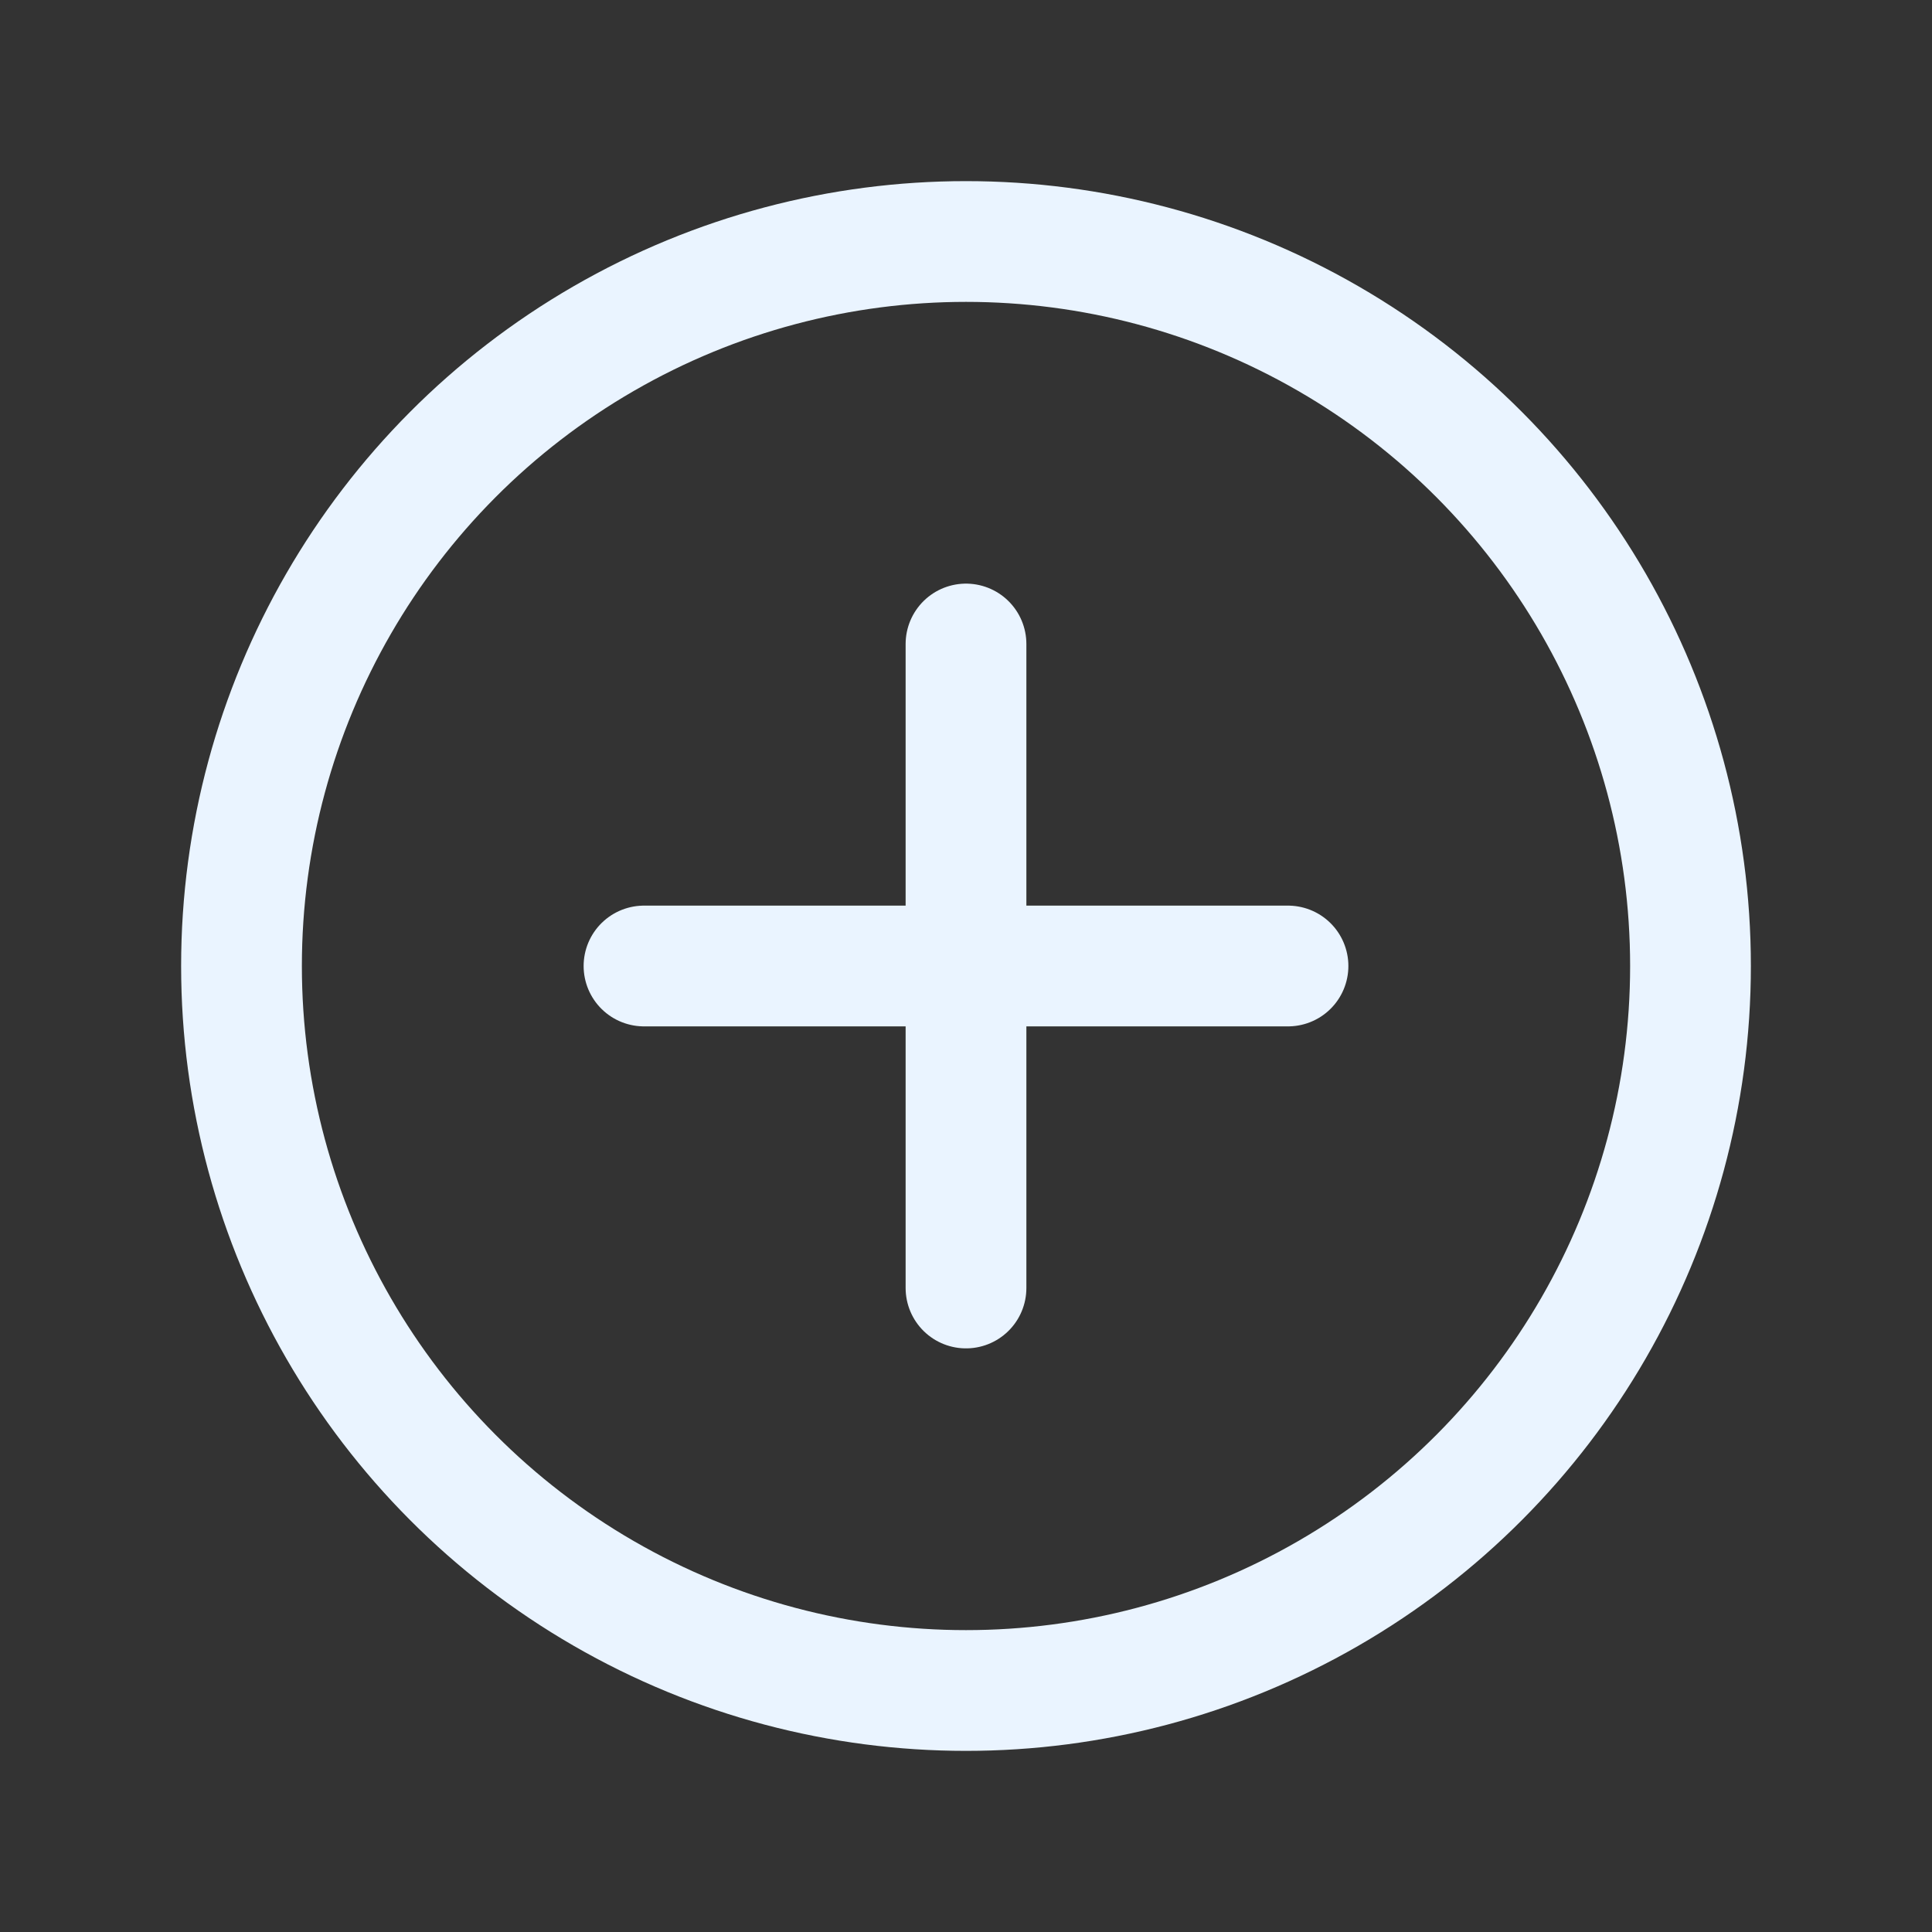 <svg xmlns="http://www.w3.org/2000/svg" viewBox="0 0 24 24" fill="#eaf4ff"><rect x="0" y="0" width="24" height="24" fill="#333333" stroke="none"/><circle cx="12" cy="12" r="9" stroke="#eaf4ff" stroke-width="1.5" fill="none"/><path d="M8 12h8M12 8v8" stroke="#eaf4ff" stroke-width="1.5" stroke-linecap="round"/></svg>
